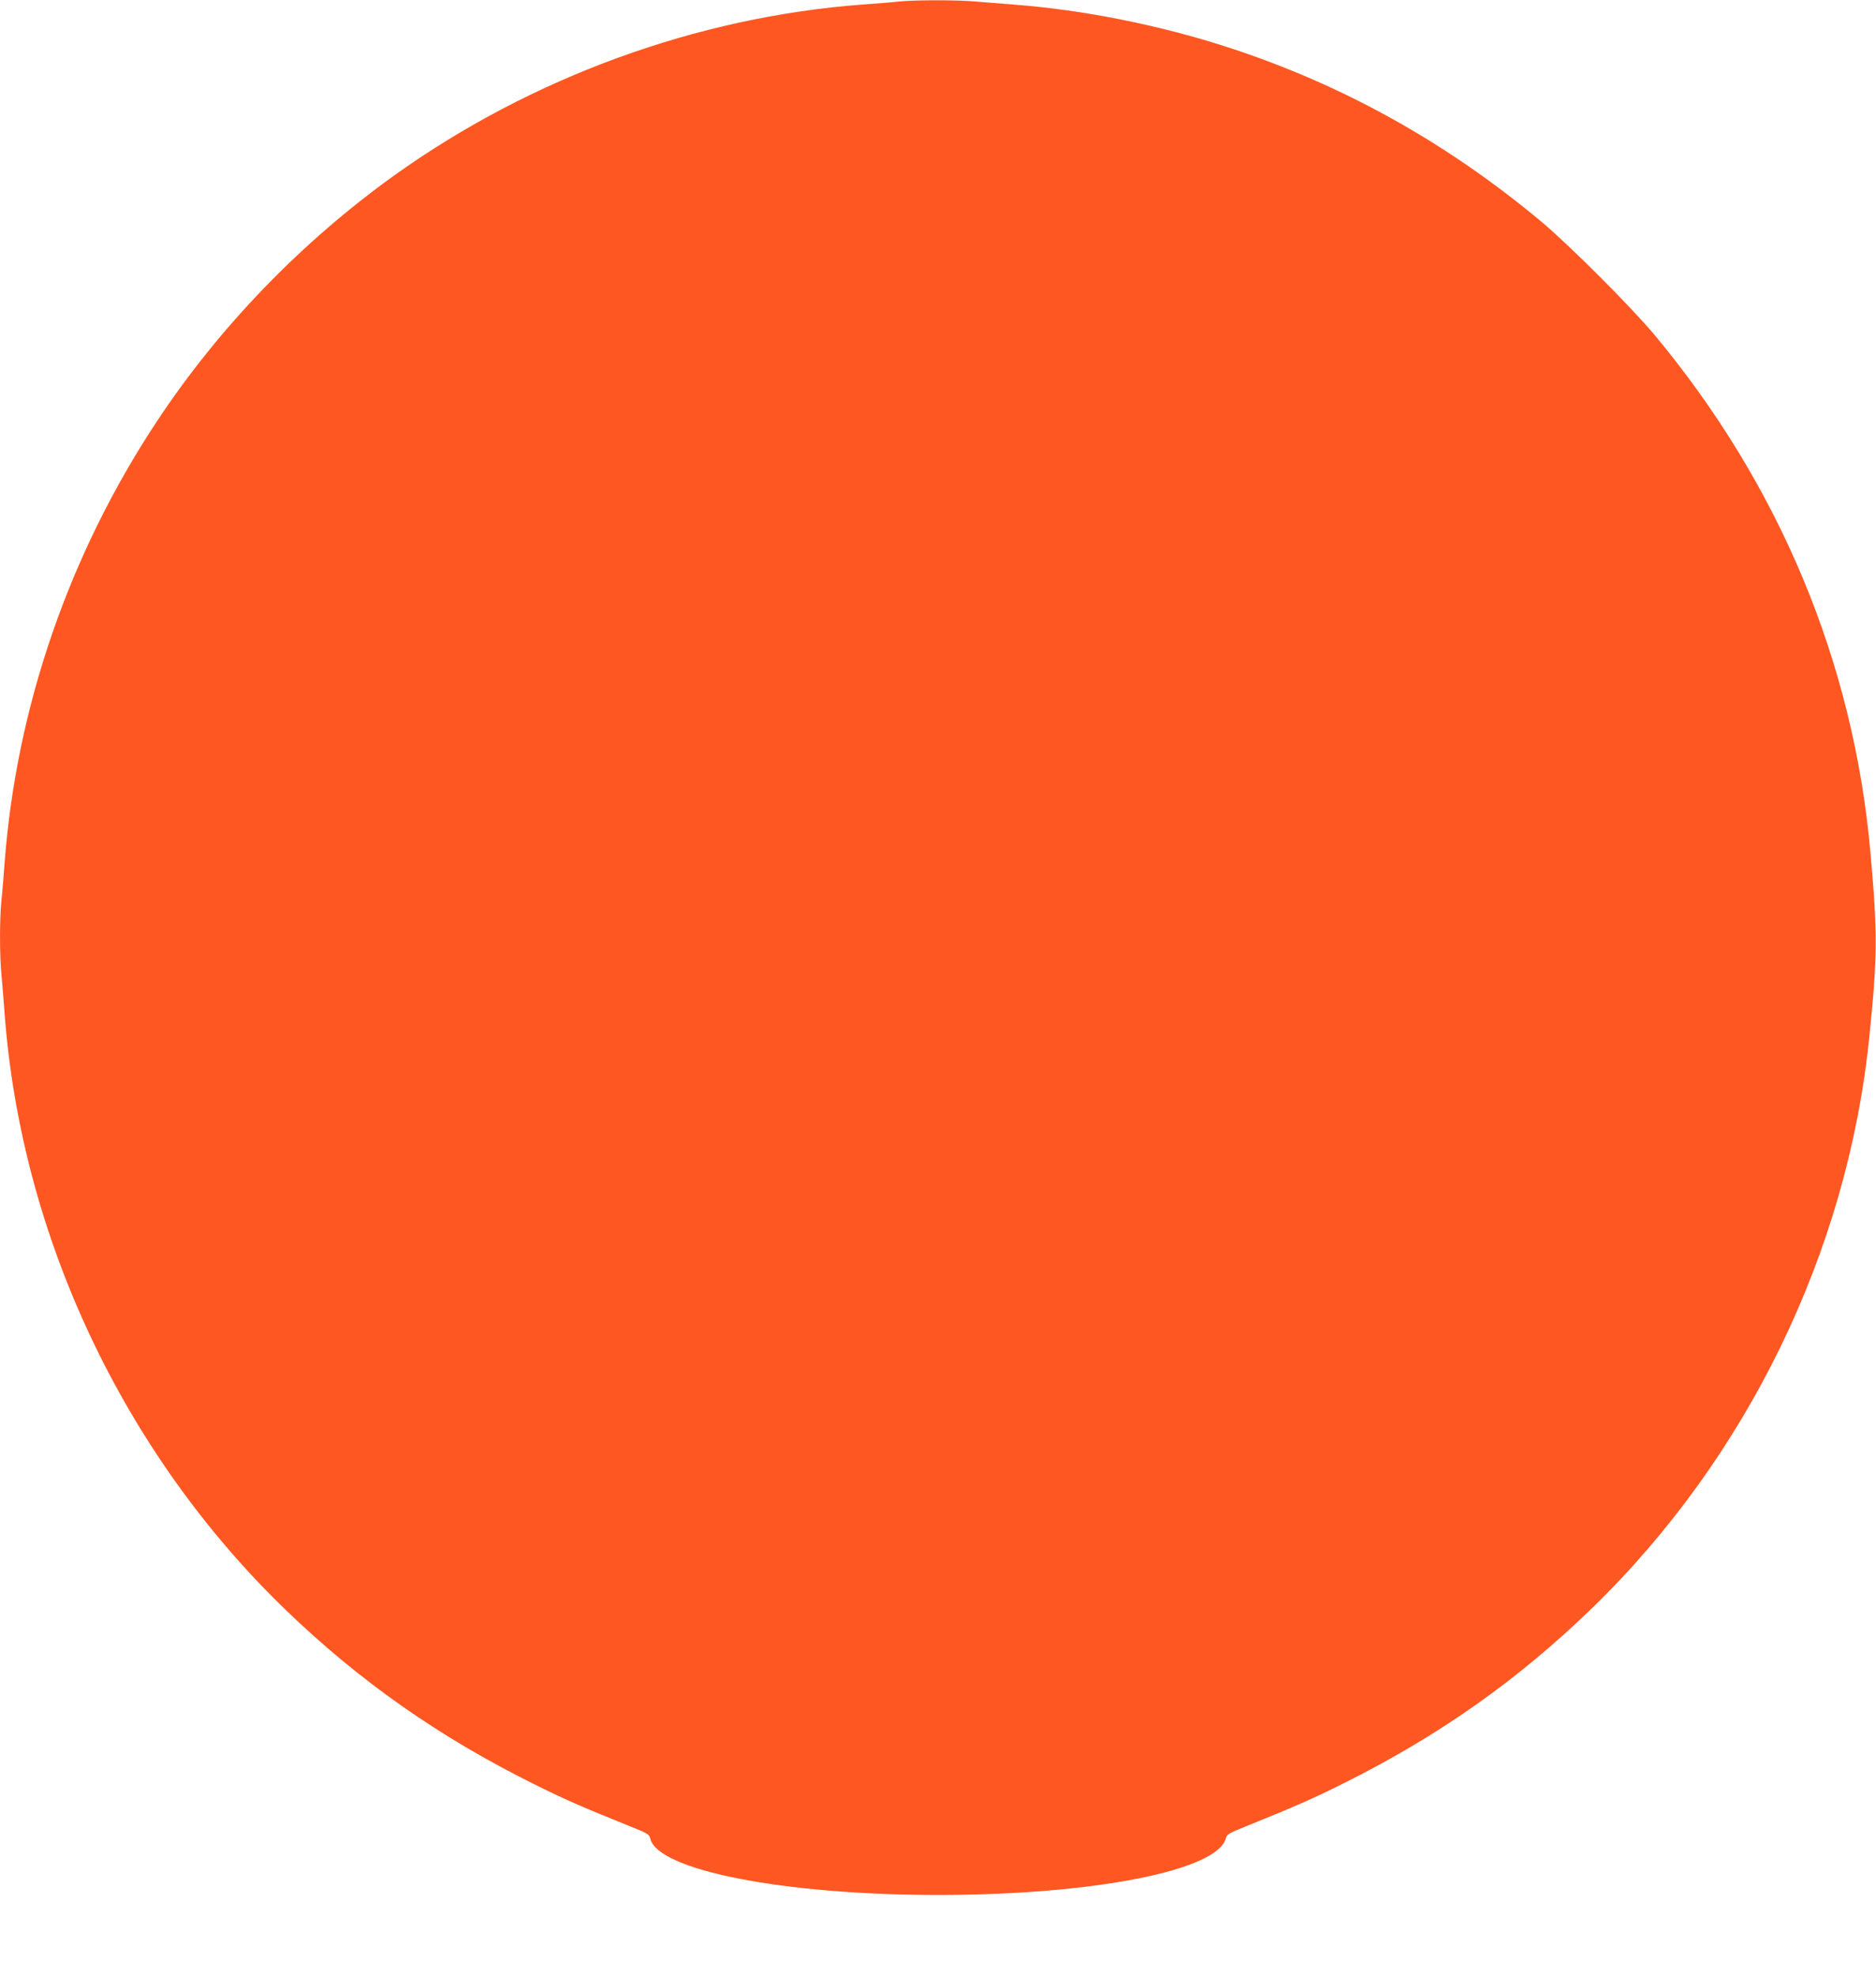 <?xml version="1.0" standalone="no"?>
<!DOCTYPE svg PUBLIC "-//W3C//DTD SVG 20010904//EN"
 "http://www.w3.org/TR/2001/REC-SVG-20010904/DTD/svg10.dtd">
<svg version="1.0" xmlns="http://www.w3.org/2000/svg"
 width="1215pt" height="1280pt" viewBox="0 0 1215 1280"
 preserveAspectRatio="xMidYMid meet">
<g transform="translate(0,1280) scale(0.1,-0.1)"
fill="#ff5722" stroke="none">
<path d="M5820 12790 c-41 -5 -145 -13 -230 -19 -1074 -80 -2147 -471 -3034
-1105 -603 -432 -1137 -984 -1541 -1596 -567 -857 -909 -1849 -985 -2855 -6
-82 -15 -194 -21 -248 -12 -126 -12 -359 1 -484 5 -54 14 -165 20 -248 108
-1442 771 -2847 1821 -3860 476 -459 990 -820 1599 -1123 198 -99 304 -146
634 -279 111 -44 121 -50 128 -80 52 -204 867 -363 1863 -363 1005 0 1809 158
1864 366 6 26 20 34 127 77 331 134 436 180 634 279 617 307 1133 671 1614
1138 1001 973 1648 2302 1791 3680 55 534 56 678 9 1210 -109 1229 -588 2378
-1397 3350 -156 186 -551 581 -737 737 -618 515 -1287 886 -2028 1127 -444
144 -936 242 -1382 276 -80 6 -192 15 -250 20 -120 11 -389 11 -500 0z"/>
</g>
</svg>
